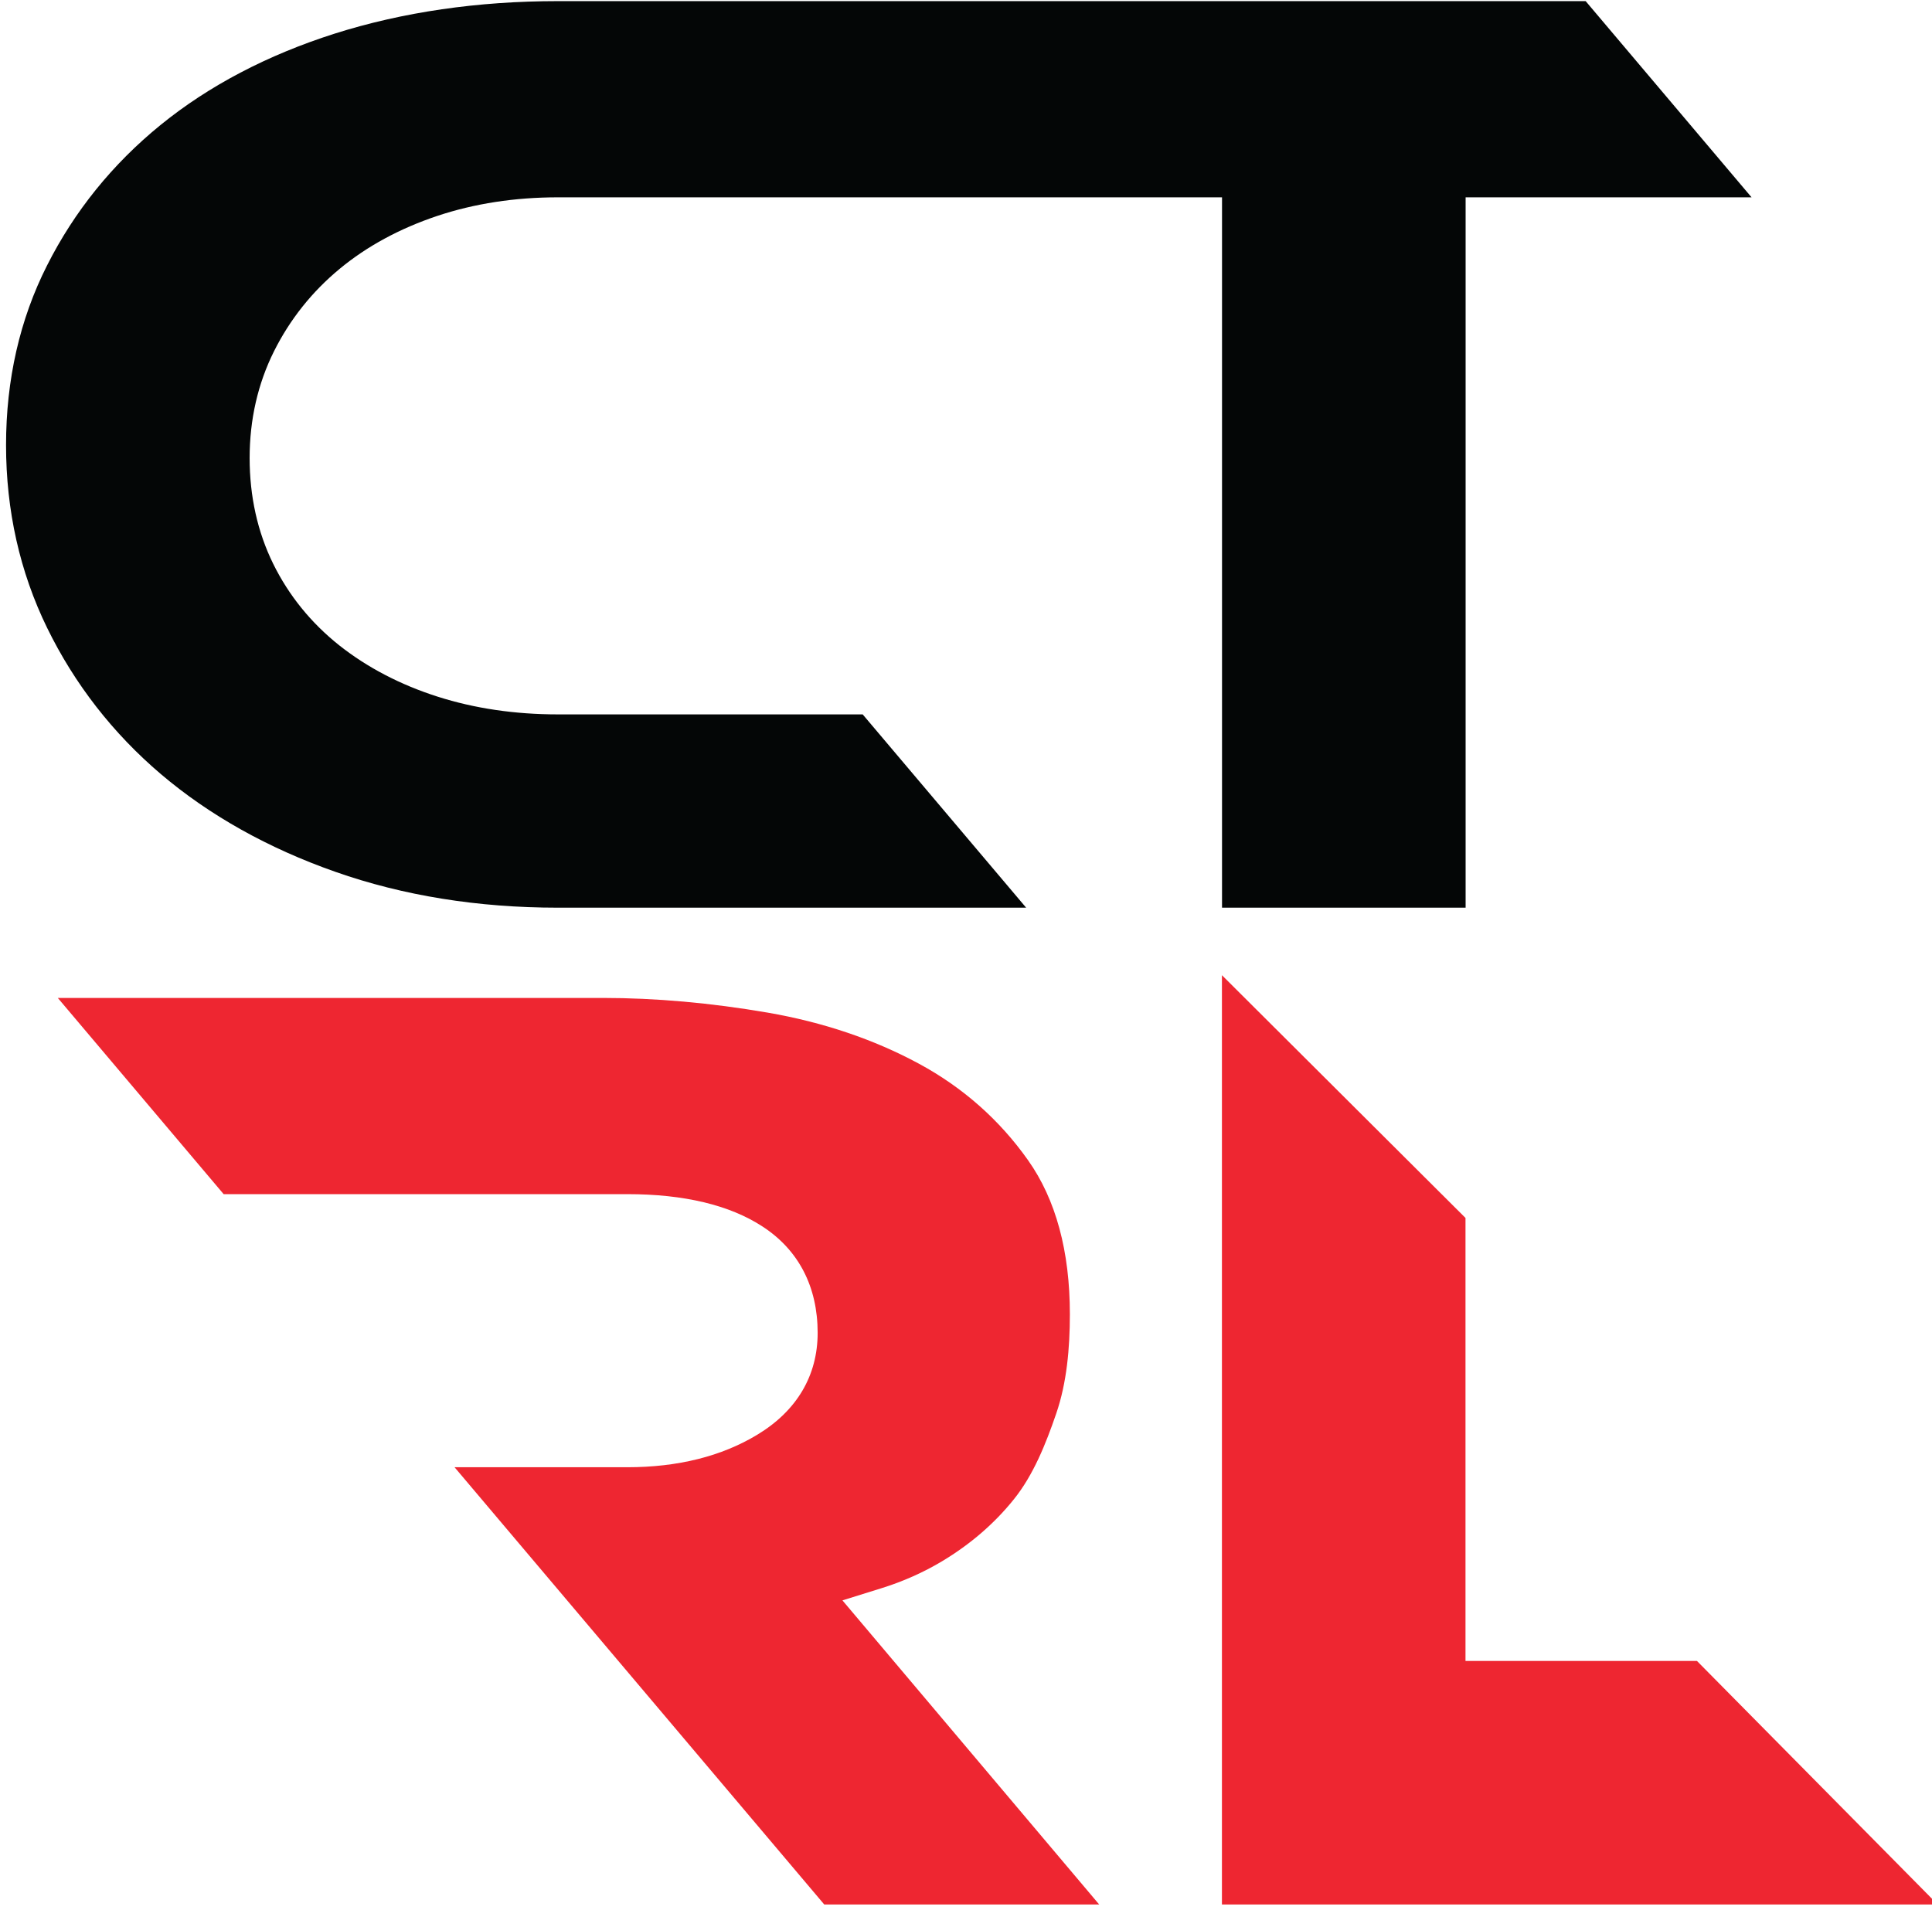 <?xml version="1.0" encoding="utf-8"?>
<svg viewBox="397.25 564.12 288.022 284.742" xmlns="http://www.w3.org/2000/svg">
  <g id="g8" transform="matrix(1.333, 0, 0, -1.333, 1, 1329.915)">
    <g id="g10" transform="scale(0.1)">
      <path d="M 4931.52,5524.17 H 4611.73 V 4729.58 H 4339.3 v 794.59 h -742.89 c -48.04,0 -93.34,-6.99 -134.65,-20.76 -41.98,-14.03 -78.7,-33.93 -109.17,-59.14 -31,-25.61 -55.75,-56.68 -73.58,-92.4 -18.03,-36.13 -27.21,-76.31 -27.21,-119.29 0,-42.9 8.85,-82.75 26.35,-118.35 17.43,-35.39 42.31,-66.12 74.04,-91.34 31.27,-24.68 68.19,-43.97 109.9,-57.27 41.25,-13.18 86.42,-19.83 134.32,-19.83 h 341.01 l 182.81,-216.21 h -523.82 c -89.35,0 -172.91,13.44 -248.55,40.05 -75.3,26.41 -140.96,63.2 -195.25,109.3 -53.75,45.71 -96.6,100.79 -127.33,163.72 -30.47,62.4 -45.9,131.19 -45.9,204.37 0,73.05 15.36,140.64 45.77,200.78 30.6,60.74 73.31,113.62 126.99,157.26 53.96,43.91 119.55,78.31 194.86,102.26 76.04,24.08 160,36.32 249.41,36.32 h 1149.57 l 185.54,-219.47" style="fill:#040606;fill-opacity:1;fill-rule:nonzero;stroke:none" id="path12"/>
      <path d="m 4120.23,4729.58 -182.81,216.21" style="fill:#ee2631;fill-opacity:1;fill-rule:nonzero;stroke:none" id="path14"/>
      <path d="M 4201.935 3614.557 L 3894.445 3614.557 L 3480.985 4103.657 L 3674.115 4103.657 C 3730.795 4103.657 3779.755 4115.897 3819.675 4140.117 C 3863.785 4166.787 3887.065 4206.177 3887.065 4254.007 C 3887.065 4305.627 3865.705 4346.807 3825.265 4373.027 C 3788.475 4396.967 3737.585 4409.147 3674.115 4409.147 L 3222.735 4409.147 L 3037.255 4628.617 L 3646.835 4628.617 C 3705.715 4628.617 3767.785 4623.097 3831.185 4612.187 C 3893.055 4601.477 3949.935 4582.317 4000.225 4555.107 C 4049.385 4528.557 4090.565 4492.167 4122.435 4446.997 C 4153.435 4403.157 4169.135 4345.217 4169.135 4274.897 C 4169.135 4236.707 4165.655 4197.947 4153.885 4163.757 C 4142.245 4129.697 4128.265 4094.837 4106.515 4067.827 C 4084.825 4040.757 4057.815 4017.467 4026.215 3998.507 C 4005.325 3985.997 3982.375 3975.757 3957.895 3968.177 L 3914.785 3954.737 L 4201.935 3614.557" style="fill:#ee2631;fill-opacity:1;fill-rule:nonzero;stroke:none" id="path16"/>
      <path d="M 5139.665 3614.557 L 4339.195 3614.557 L 4339.195 4654.067 L 4611.595 4382.517 L 4611.595 3886.957 L 4870.475 3886.957 L 5139.665 3614.557" style="fill:#ee2631;fill-opacity:1;fill-rule:nonzero;stroke:none" id="path18"/>
    </g>
  </g>
</svg>